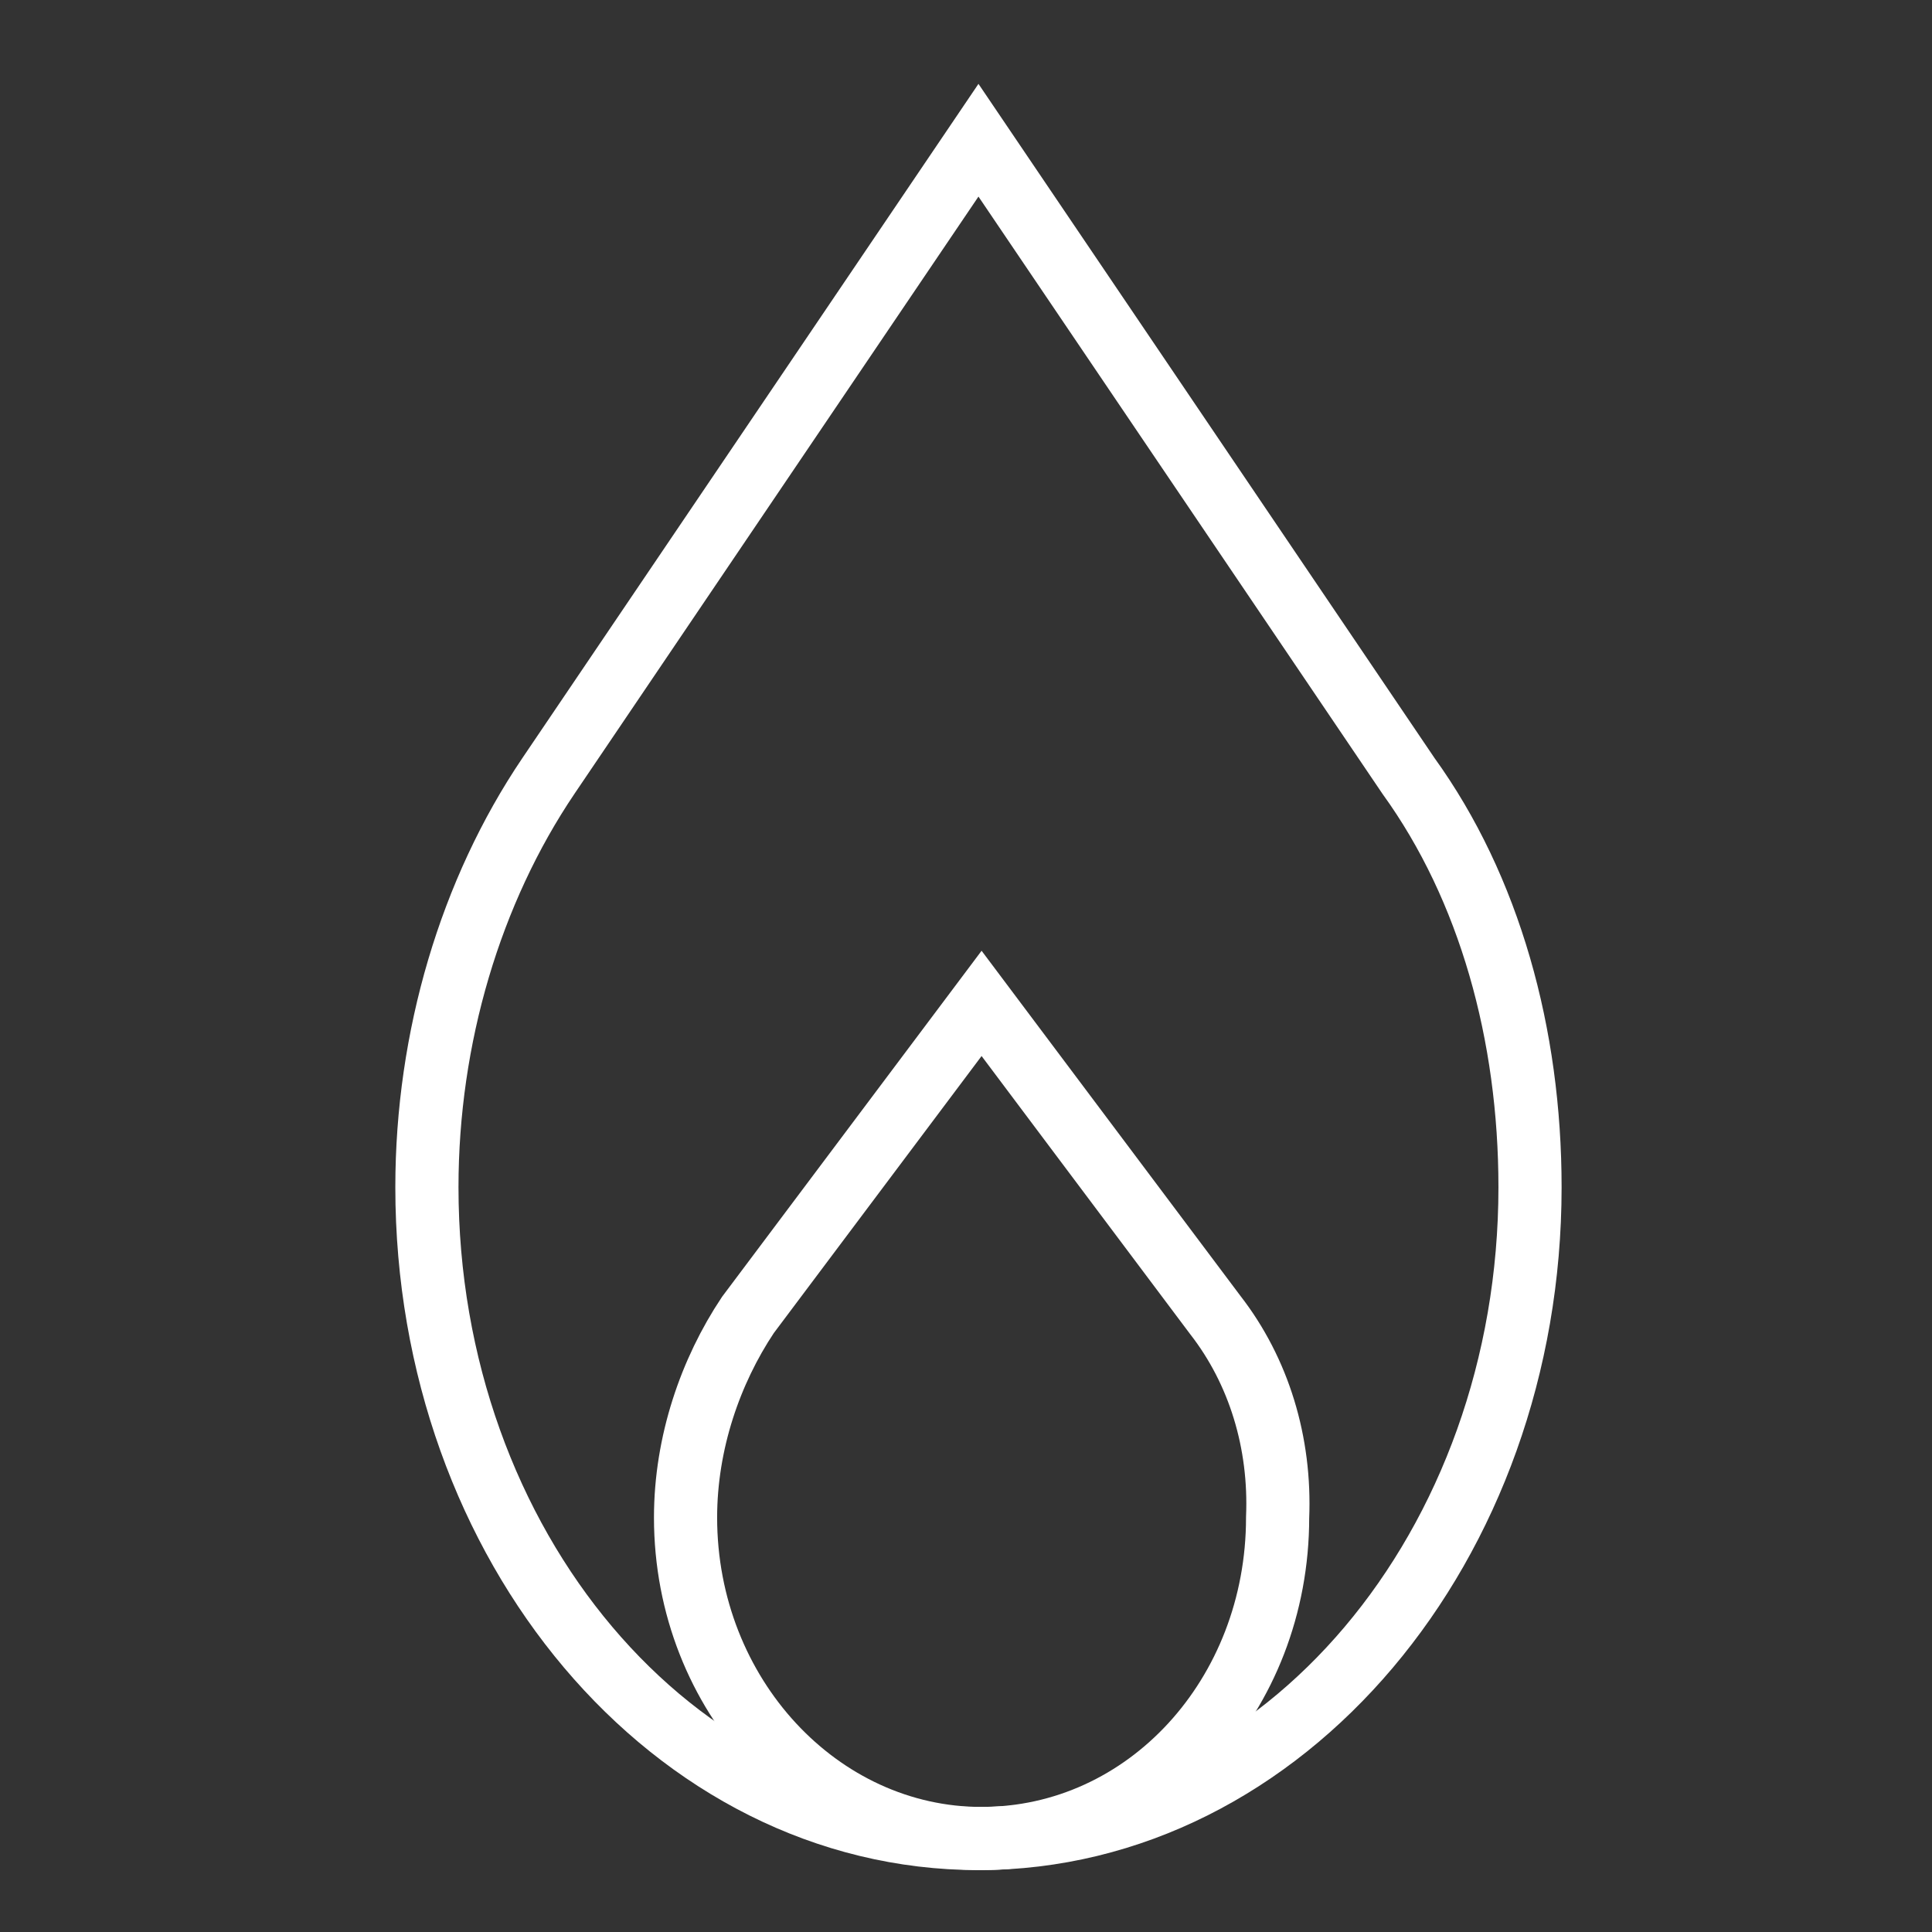 <?xml version="1.0" encoding="UTF-8"?>
<svg xmlns="http://www.w3.org/2000/svg" xmlns:xlink="http://www.w3.org/1999/xlink" version="1.1" id="Ebene_1" x="0px" y="0px" viewBox="0 0 62 62" overflow="visible" xml:space="preserve">
<rect x="0" y="0" width="62" height="62" fill="#333333" stroke="none"/>
<g>
	<path fill="none" stroke="#FFFFFF" stroke-width="2.027" stroke-miterlimit="10" d="M39,42.2l-7.5-10l-7.5,10   C22.8,44,22,46.3,22,48.7c0,5.7,4.3,10.3,9.5,10.3c5.3,0,9.5-4.6,9.5-10.3C41.1,46.3,40.4,44,39,42.2z"></path>
	<path fill="none" stroke="#FFFFFF" stroke-width="2.027" stroke-miterlimit="10" d="M49.1,38.1c0,11.5-7.9,20.9-17.7,20.9   c-9.8,0-17.7-9.4-17.7-20.9c0-4.8,1.4-9.5,3.9-13.2L31.4,4.5l13.8,20.4C47.8,28.5,49.1,33.2,49.1,38.1z"></path>
</g>
</svg>
